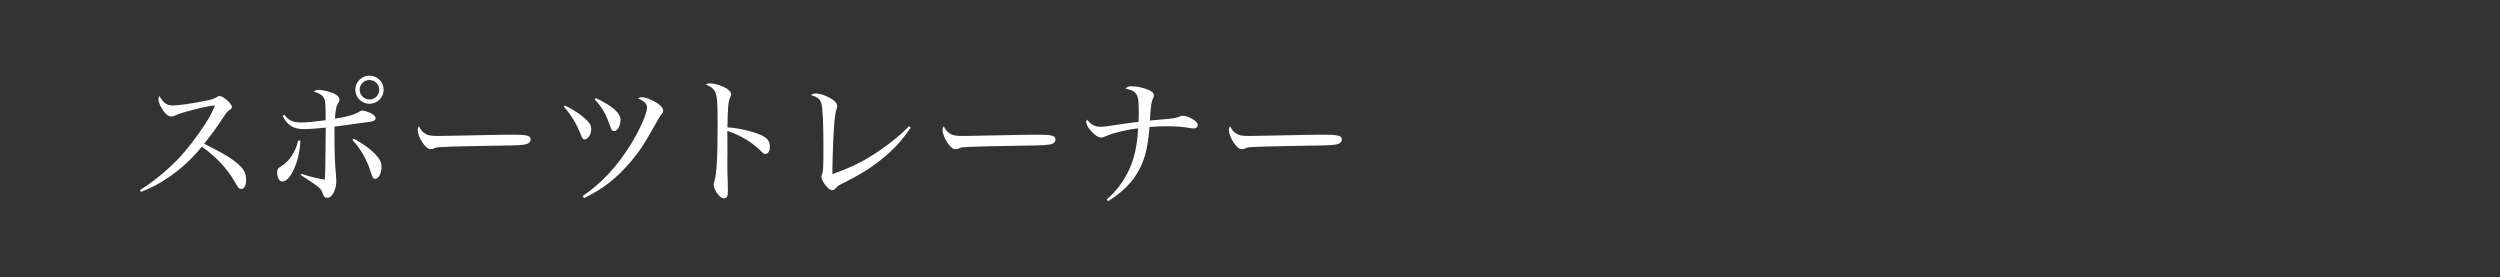 <svg viewBox="0 0 460 51" style="background-color:#0098d8" xmlns="http://www.w3.org/2000/svg" width="460" height="51"><rect x="0" y="0" width="460" height="51" fill="#333333" stroke="none"/><g fill="#fff"><path d="M25.757 34.958c2.41-1.46 5.155-3.74 7.202-5.892 1.554-1.665 3.393-4.073 4.896-6.405.776-1.229 1.218-2.075 1.709-3.253-1.269.103-2.772.435-5.361 1.152-1.037.308-1.322.385-2.177.769-.129.077-.31.103-.491.103-.596 0-1.193-.513-1.814-1.563-.363-.64-.57-1.204-.57-1.639 0-.205.026-.308.181-.564.752 1.333 1.348 1.742 2.54 1.742.829 0 3.471-.358 5.467-.769 1.605-.307 1.942-.409 2.487-.742.259-.179.414-.231.595-.231.648 0 2.255 1.434 2.255 1.998 0 .205-.104.358-.363.513-.57.409-.57.409-1.477 1.793-1.27 1.896-1.607 2.357-3.265 4.483 3.524 1.716 5.622 3.023 6.709 4.176.7.717 1.01 1.486 1.01 2.485 0 .999-.363 1.664-.907 1.664-.336 0-.57-.23-.907-.845-1.477-2.691-3.497-4.919-6.321-6.943-2.099 2.485-3.835 4.073-6.244 5.713-1.683 1.152-2.823 1.742-4.974 2.613l-.181-.359zM55.275 25.915c-.129 2.254-.57 4.021-1.399 5.636-.648 1.229-1.295 1.843-1.943 1.843-.544 0-.931-.665-.931-1.639 0-.589.155-.845.673-1.126 1.503-.846 2.772-2.767 3.187-4.791l.414.078zm-2.953-4.791c.906 1.128 1.58 1.41 3.212 1.41.855 0 2.281-.129 4.379-.411 0-2.792-.026-3.279-.208-3.868-.232-.64-.751-1.025-1.969-1.41.311-.256.466-.306.985-.306.648 0 2.045.358 2.772.691.648.332.958.666.958 1.076 0 .256-.051.384-.31.82-.26.435-.415 1.152-.519 2.715 2.177-.333 3.756-.768 4.456-1.281.259-.179.336-.204.621-.204.363 0 1.14.256 1.658.538.518.282.751.564.751.87 0 .256-.181.411-.544.538-.259.077-.285.103-1.607.256-.025 0-1.061.155-3.159.437-1.762.256-1.762.256-2.255.306v1.947c0 2.792.077 4.893.285 7.07.026.334.051.616.051.923 0 .819-.129 1.434-.466 2.152-.336.691-.725.999-1.217.999-.441 0-.648-.231-.855-.898-.208-.614-.466-.921-1.399-1.562-.181-.154-1.061-.718-2.591-1.718l.104-.23c1.943.614 2.487.743 4.3 1.076.104-1.486.13-2.868.183-9.581-1.218.129-3.11.282-3.835.282-2.124 0-3.212-.641-4.092-2.433l.31-.205zm12.773 4.381c1.89 1.076 2.978 1.845 3.885 2.792.882.922 1.218 1.563 1.218 2.383 0 1.204-.544 2.229-1.165 2.229-.389 0-.44-.129-.855-1.384-.699-2.177-1.89-4.278-3.342-5.764l.26-.256zm5.492-8.992c0 1.434-1.165 2.587-2.591 2.587-1.45 0-2.617-1.179-2.617-2.587 0-1.434 1.167-2.588 2.617-2.588 1.425 0 2.591 1.154 2.591 2.588zm-4.404 0c0 .973.803 1.793 1.813 1.793.984 0 1.788-.794 1.788-1.793 0-.999-.804-1.793-1.788-1.793-1.01 0-1.813.794-1.813 1.793zM78.002 24.429c.621.461 1.14.588 2.513.588.285 0 .285 0 1.762-.025 1.865-.052 1.865-.052 9.145-.179.931-.026 1.736-.026 2.331-.026 2.462 0 3.083.051 3.55.308.233.127.336.306.336.538 0 .383-.181.64-.597.82-.595.256-1.605.307-6.217.359-3.342.05-8.212.153-9.249.23-1.269.052-1.32.077-1.864.334-.104.025-.311.077-.441.077-.491 0-.984-.411-1.528-1.204-.544-.82-.88-1.742-.88-2.331 0-.36.051-.461.233-.667.389.691.518.897.906 1.179zM103.945 19.408c1.554.743 3.161 1.819 4.094 2.792.57.59.752.974.752 1.563 0 .948-.623 1.895-1.244 1.895-.259 0-.414-.204-.621-.742-.829-2.127-1.839-3.818-3.186-5.277l.206-.232zm3.265 16.678c3.393-2.306 6.373-5.482 8.807-9.453 1.736-2.794 3.031-5.739 3.031-6.814 0-.718-.466-1.204-1.658-1.718.259-.153.389-.204.7-.204.776 0 1.891.461 2.953 1.152.648.461.984.896.984 1.332 0 .205-.077.384-.362.717-.259.308-.259.308-1.322 2.203-1.917 3.382-2.616 4.457-4.3 6.455-2.564 3.049-5.182 5.074-8.575 6.687l-.259-.359zm2.434-18.035c3.11 1.486 4.534 2.767 4.534 4.023 0 1.05-.57 2.049-1.192 2.049-.233 0-.389-.127-.518-.384-.078-.179-.078-.179-.415-1.076-.595-1.742-1.373-3.048-2.616-4.355l.206-.256zM130.589 15.335c.544 0 1.244.153 2.021.435 1.218.461 1.917 1.025 1.917 1.589 0 .179-.025.23-.181.614-.206.435-.285.794-.363 1.69-.077.794-.129 2.562-.129 3.766 2.02.128 4.585.717 6.088 1.384 1.216.538 1.709 1.152 1.709 2.125 0 .846-.311 1.384-.829 1.384-.259 0-.336-.051-.984-.691-1.684-1.615-3.757-2.818-6.011-3.535.026 2.178.026 3.151.026 4.021l-.026 1.333c0 2.125.026 2.613.078 4.304l.026 1.537c0 .845-.234 1.203-.751 1.203-.336 0-.699-.256-1.088-.742-.466-.59-.778-1.281-.778-1.717 0-.23.026-.409.13-.691.44-1.41.595-4.329.595-11.016 0-3.535-.104-4.739-.466-5.457-.285-.564-.803-.973-1.709-1.333.336-.153.493-.204.725-.204zM167.569 23.481c-1.501 2.177-2.306 3.1-3.911 4.586-2.306 2.101-4.741 3.74-7.98 5.354-1.477.743-1.477.743-1.943 1.255-.232.231-.44.334-.648.334-.621 0-1.942-1.666-1.942-2.459 0-.155 0-.155.129-.538.208-.59.234-1.025.234-4.919 0-4.689-.13-7.327-.415-8.198-.233-.693-.725-1.051-1.866-1.41.312-.23.519-.282.908-.282.569 0 1.477.256 2.253.641 1.114.564 1.658 1.128 1.658 1.691 0 .179 0 .179-.13.563-.155.411-.284 1.256-.388 2.306-.156 1.716-.363 6.738-.363 8.788v.845c3.652-1.306 5.958-2.46 8.808-4.432 2.151-1.486 3.937-2.971 5.285-4.381l.31.256zM174.572 24.429c.621.461 1.14.588 2.513.588.285 0 .285 0 1.762-.025 1.866-.052 1.866-.052 9.145-.179.931-.026 1.736-.026 2.331-.026 2.462 0 3.083.051 3.55.308.232.127.336.306.336.538 0 .383-.181.64-.597.82-.595.256-1.605.307-6.216.359-3.342.05-8.213.153-9.249.23-1.269.052-1.32.077-1.864.334-.104.025-.311.077-.441.077-.491 0-.984-.411-1.528-1.204-.544-.82-.88-1.742-.88-2.331 0-.36.051-.461.233-.667.389.691.518.897.906 1.179zM203.649 36.7c1.917-1.716 3.108-3.33 4.145-5.559.933-1.998 1.45-4.405 1.632-7.531-2.28.282-4.455.794-5.932 1.434-.44.205-.621.256-.882.256-.518 0-1.139-.383-1.839-1.179-.569-.614-.906-1.255-.906-1.664 0-.129.026-.231.13-.461.751.922 1.477 1.332 2.409 1.332.673 0 1.061-.05 4.611-.59.88-.127 1.269-.179 2.487-.332.025-.614.025-.947.025-1.819 0-2.28-.104-2.921-.648-3.509-.363-.385-.829-.564-1.839-.769.363-.333.648-.435 1.192-.435.882 0 2.124.256 2.98.615.778.308 1.088.614 1.088 1.076 0 .179-.026.308-.155.564-.207.487-.285.794-.362 1.537-.13.999-.181 1.794-.208 2.511.466-.052.466-.052 1.088-.102.519-.052 1.322-.103 2.383-.205.933-.103 1.477-.205 2.02-.435.208-.103.389-.129.596-.129.389 0 .855.129 1.322.359.933.461 1.398.922 1.398 1.333 0 .383-.284.64-.673.64-.104 0-.234 0-.363-.026-1.762-.282-2.928-.384-4.689-.384-1.01 0-1.555.026-3.135.128-.363 4.329-1.037 6.635-2.566 8.966-1.139 1.742-2.927 3.382-5.076 4.689l-.234-.308zM227.258 24.429c.621.461 1.14.588 2.513.588.285 0 .285 0 1.762-.025 1.866-.052 1.866-.052 9.145-.179.931-.026 1.735-.026 2.331-.026 2.461 0 3.084.051 3.55.308.232.127.336.306.336.538 0 .383-.181.64-.595.82-.597.256-1.607.307-6.218.359-3.342.05-8.212.153-9.249.23-1.269.052-1.32.077-1.864.334-.104.025-.311.077-.442.077-.491 0-.984-.411-1.528-1.204-.544-.82-.88-1.742-.88-2.331 0-.36.051-.461.233-.667.389.691.518.897.906 1.179z"/></g></svg>